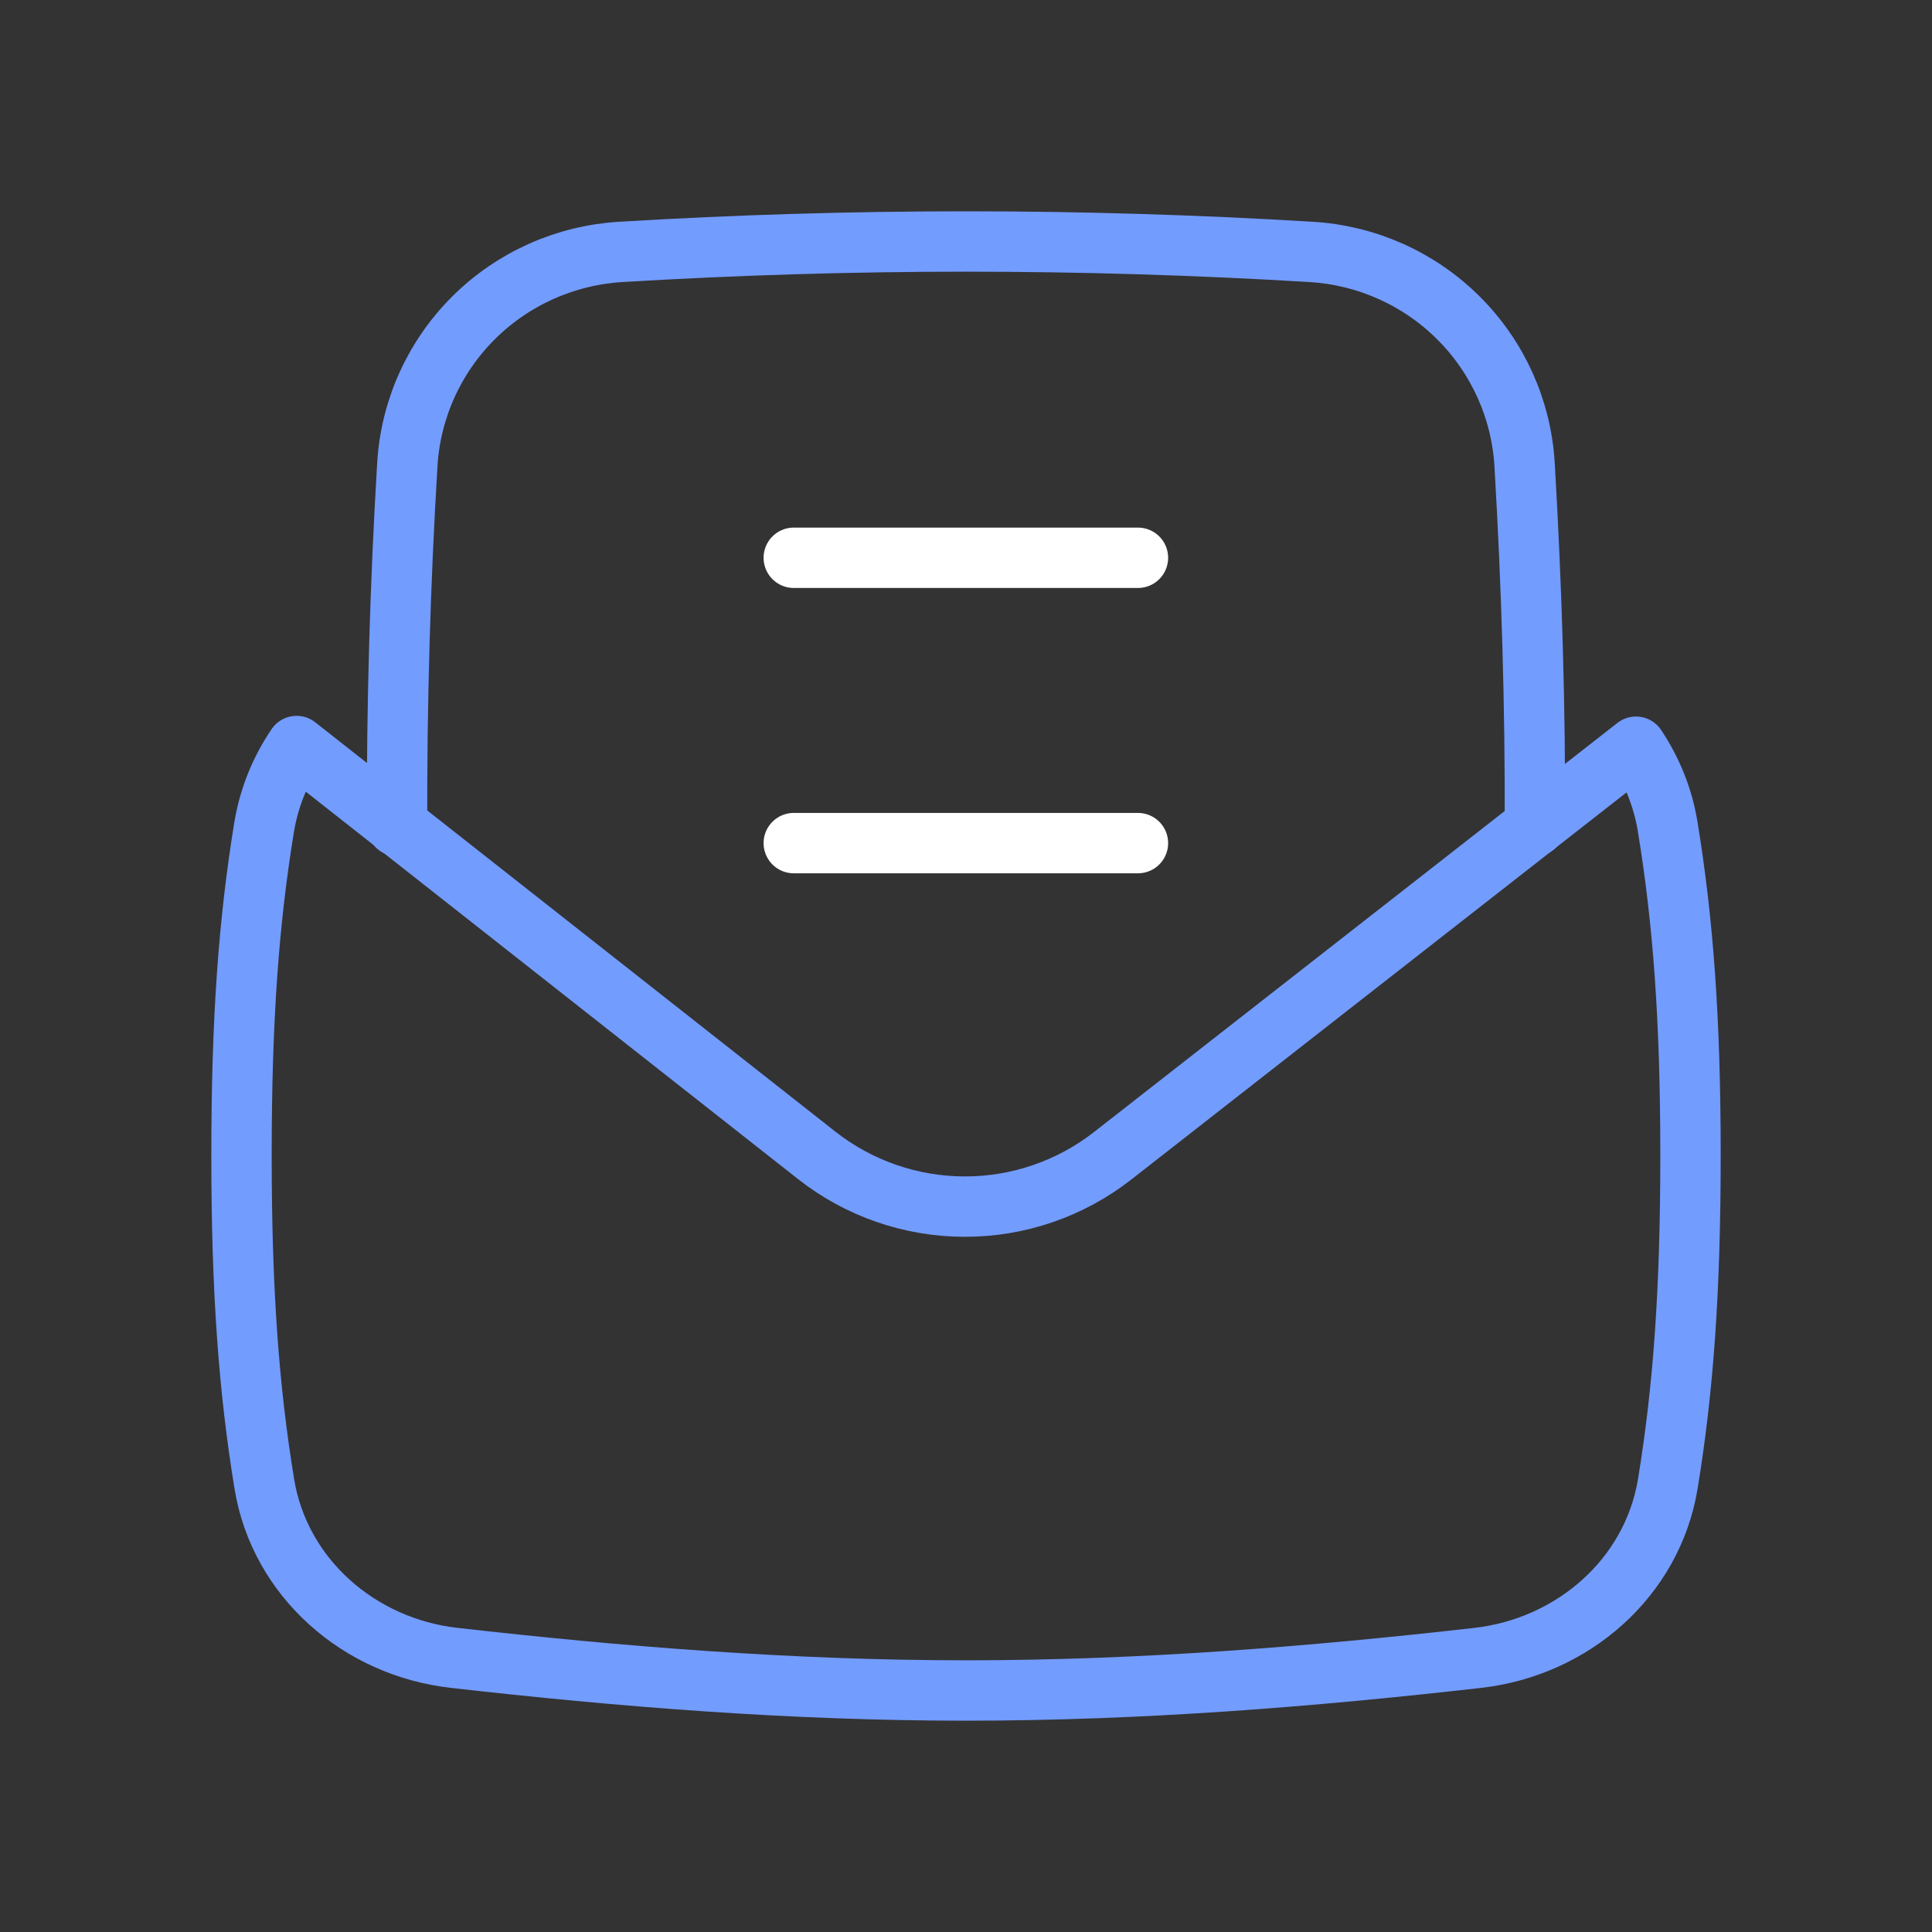 <?xml version="1.0" encoding="UTF-8"?>
<svg xmlns="http://www.w3.org/2000/svg" width="48" height="48" viewBox="0 0 48 48" fill="none">
  <rect x="0" y="0" width="48" height="48" fill="#333333" stroke="none"/>
  <path d="M9.865 20.523C9.855 17.527 9.94 14.531 10.12 11.541C10.202 10.166 10.788 8.869 11.767 7.895C12.746 6.921 14.05 6.339 15.432 6.258C21.137 5.914 26.858 5.914 32.564 6.258C33.946 6.338 35.251 6.92 36.23 7.894C37.21 8.868 37.796 10.165 37.878 11.541C38.056 14.575 38.145 17.547 38.134 20.523" stroke="#739CFF" stroke-width="1.5" stroke-linecap="round" stroke-linejoin="round"></path>
  <path d="M19.721 20.947H28.272" stroke="white" stroke-width="1.5" stroke-linecap="round" stroke-linejoin="round"></path>
  <path d="M19.721 13.858H28.272" stroke="white" stroke-width="1.5" stroke-linecap="round" stroke-linejoin="round"></path>
  <path d="M7.369 18.535L20.29 28.704C21.336 29.527 22.63 29.976 23.964 29.978C25.297 29.981 26.593 29.536 27.642 28.716L40.646 18.552C41.038 19.14 41.314 19.808 41.433 20.538C41.819 22.896 42 25.333 42 28.701C42 32.07 41.822 34.51 41.436 36.868C41.05 39.202 39.075 40.922 36.712 41.19C32.621 41.654 28.369 42 24.002 42C19.631 42 15.379 41.654 11.288 41.19C8.925 40.925 6.95 39.202 6.567 36.868C6.181 34.51 6 32.073 6 28.701C6 25.333 6.178 22.896 6.564 20.538C6.689 19.799 6.968 19.126 7.369 18.535Z" stroke="#739CFF" stroke-width="1.5" stroke-linecap="round" stroke-linejoin="round"></path>
</svg>
